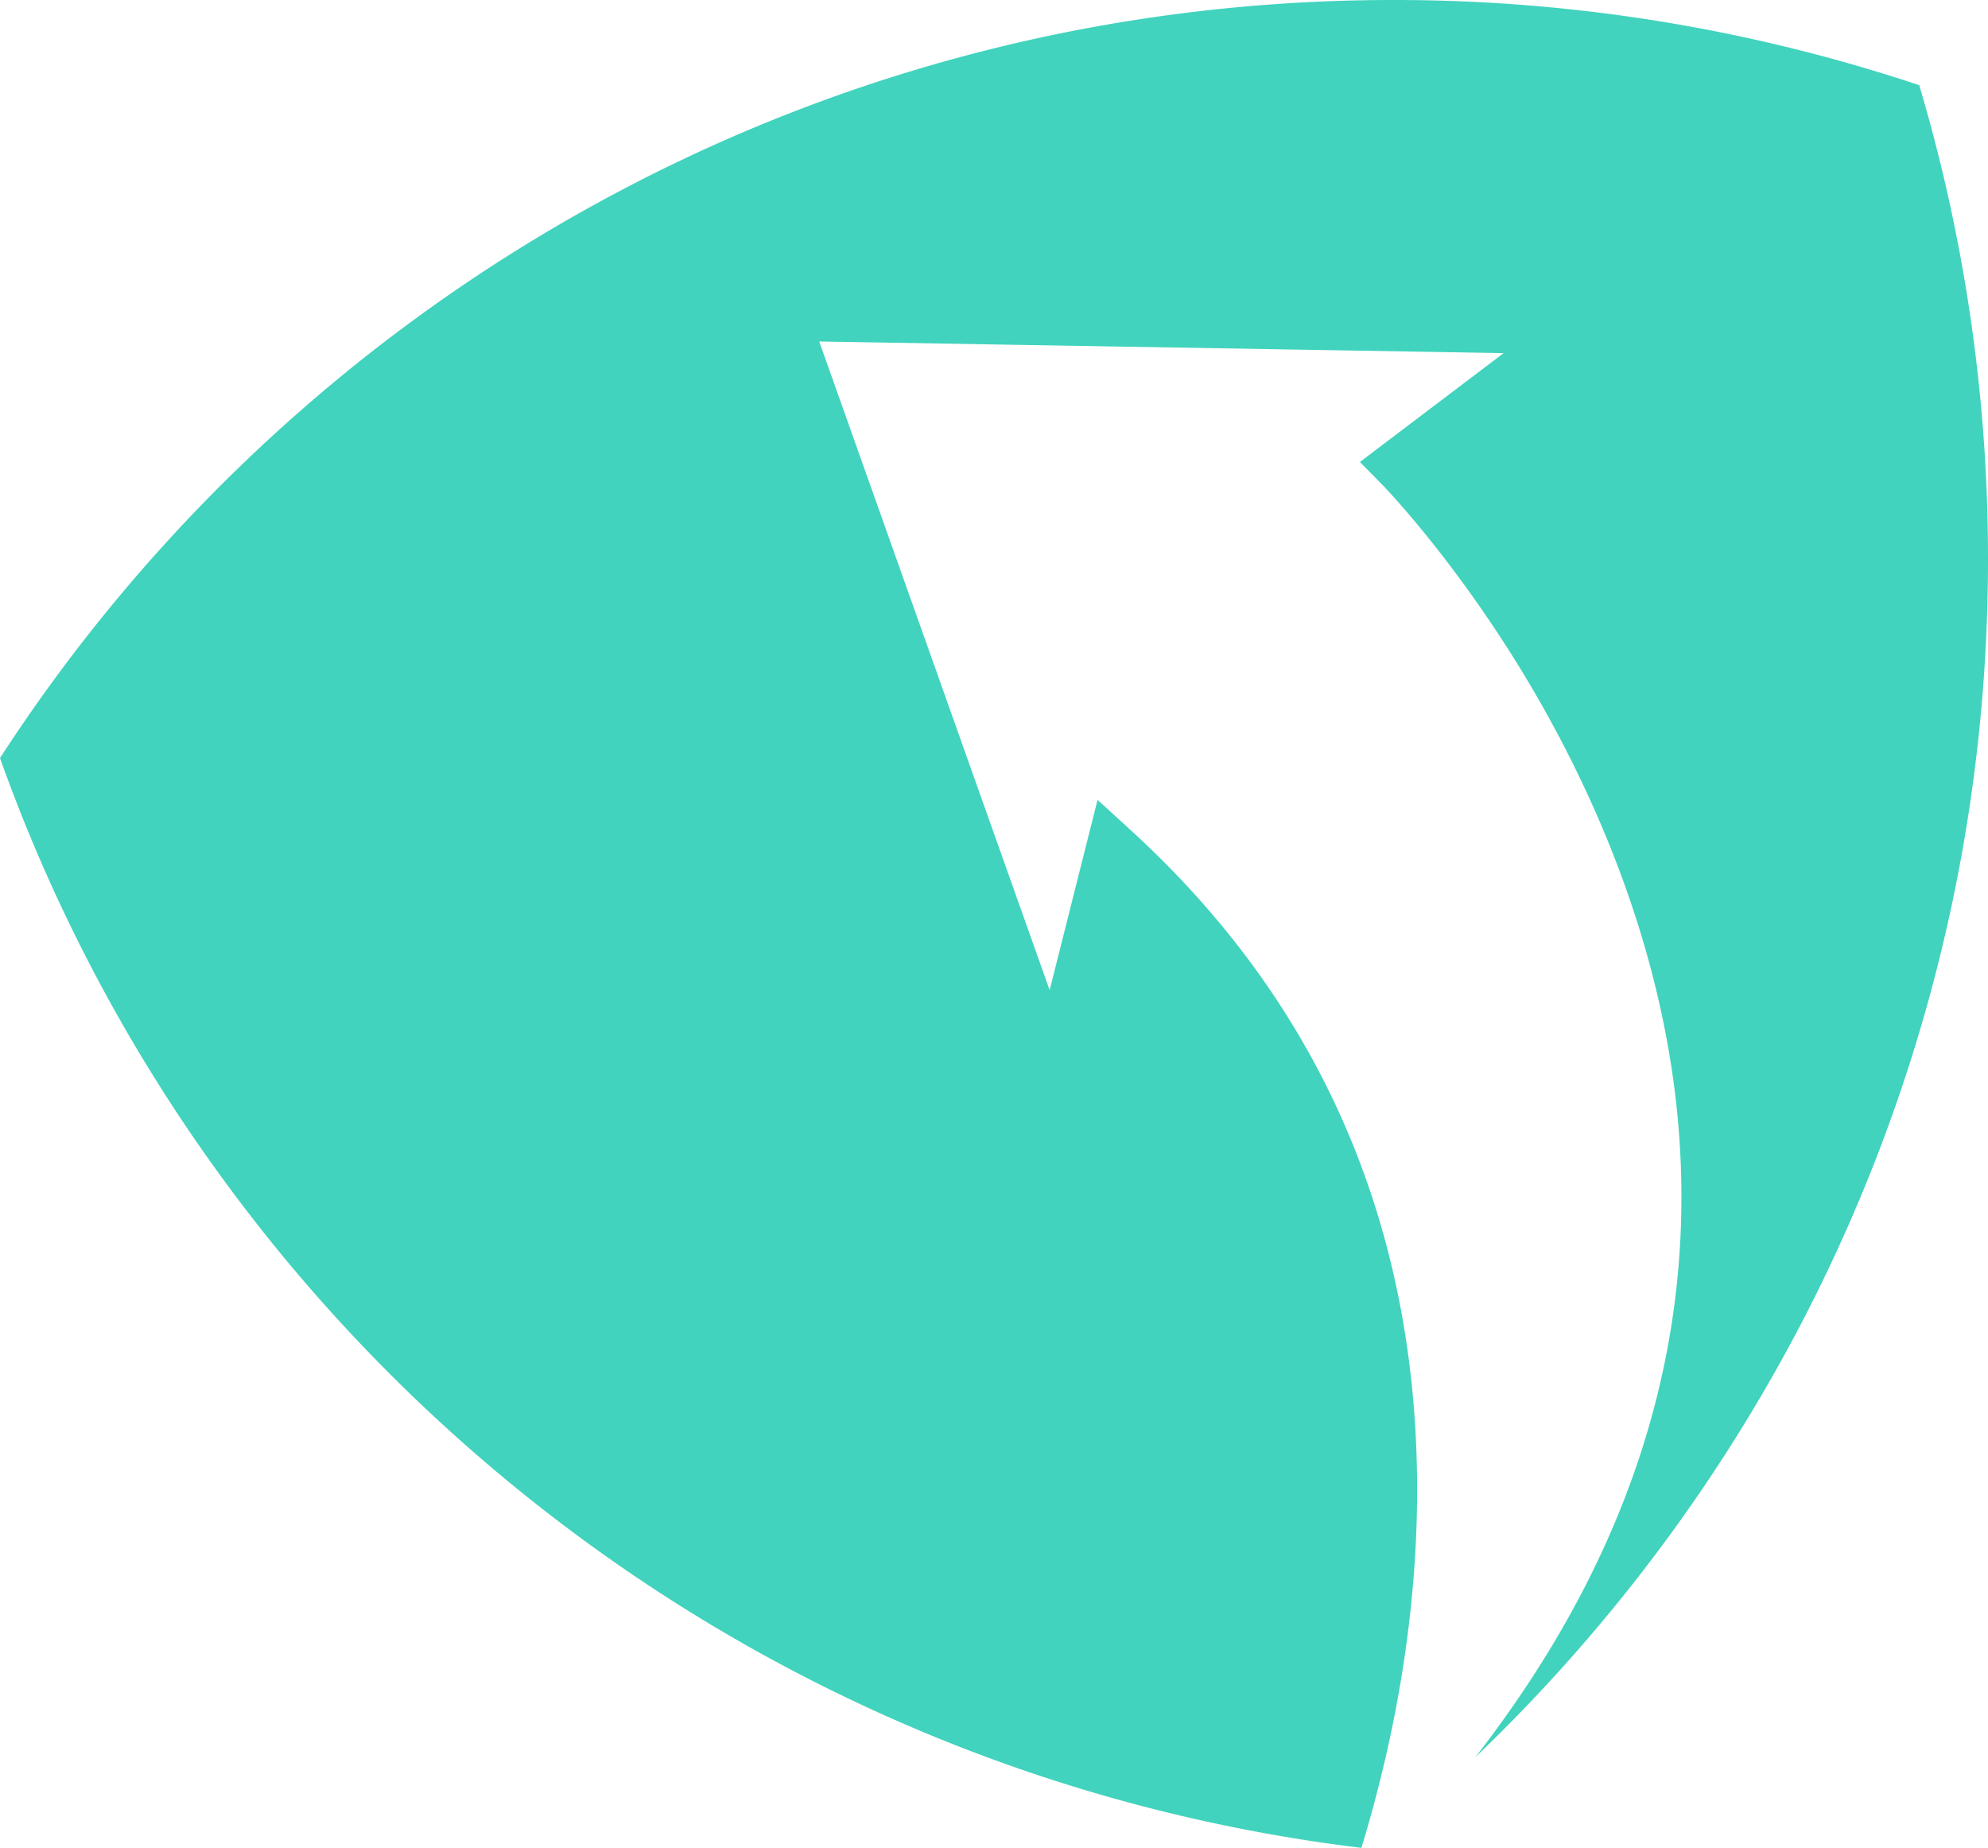 <svg xmlns="http://www.w3.org/2000/svg" width="712.244" height="662.051" viewBox="0 0 712.244 662.051">
  <path id="sygnet_stopka" d="M687.609,30.518a594.723,594.723,0,0,1,24.635,169.75c0,168.879-70.612,321.125-183.7,429.324,53.528-68.8,78.131-142.409,73.255-219.838-4.447-70.381-33.109-130.747-56.37-168.984-25.39-41.73-50.077-66.983-50.319-67.235l-7.887-8.012,8.956-6.8,42.527-32.207L293.5,122.346l82.557,232.412,13.13-52.144,4.038-16.046,12.207,11.169c62.065,56.8,96.233,128.335,101.55,212.612,3.713,58.95-7.383,112.876-19.224,151.7C261.368,634.6,74.22,479.926,0,271.593,105.913,108.157,289.894,0,499.16,0A593.818,593.818,0,0,1,687.609,30.518" fill="#41d3bd"/>
</svg>
